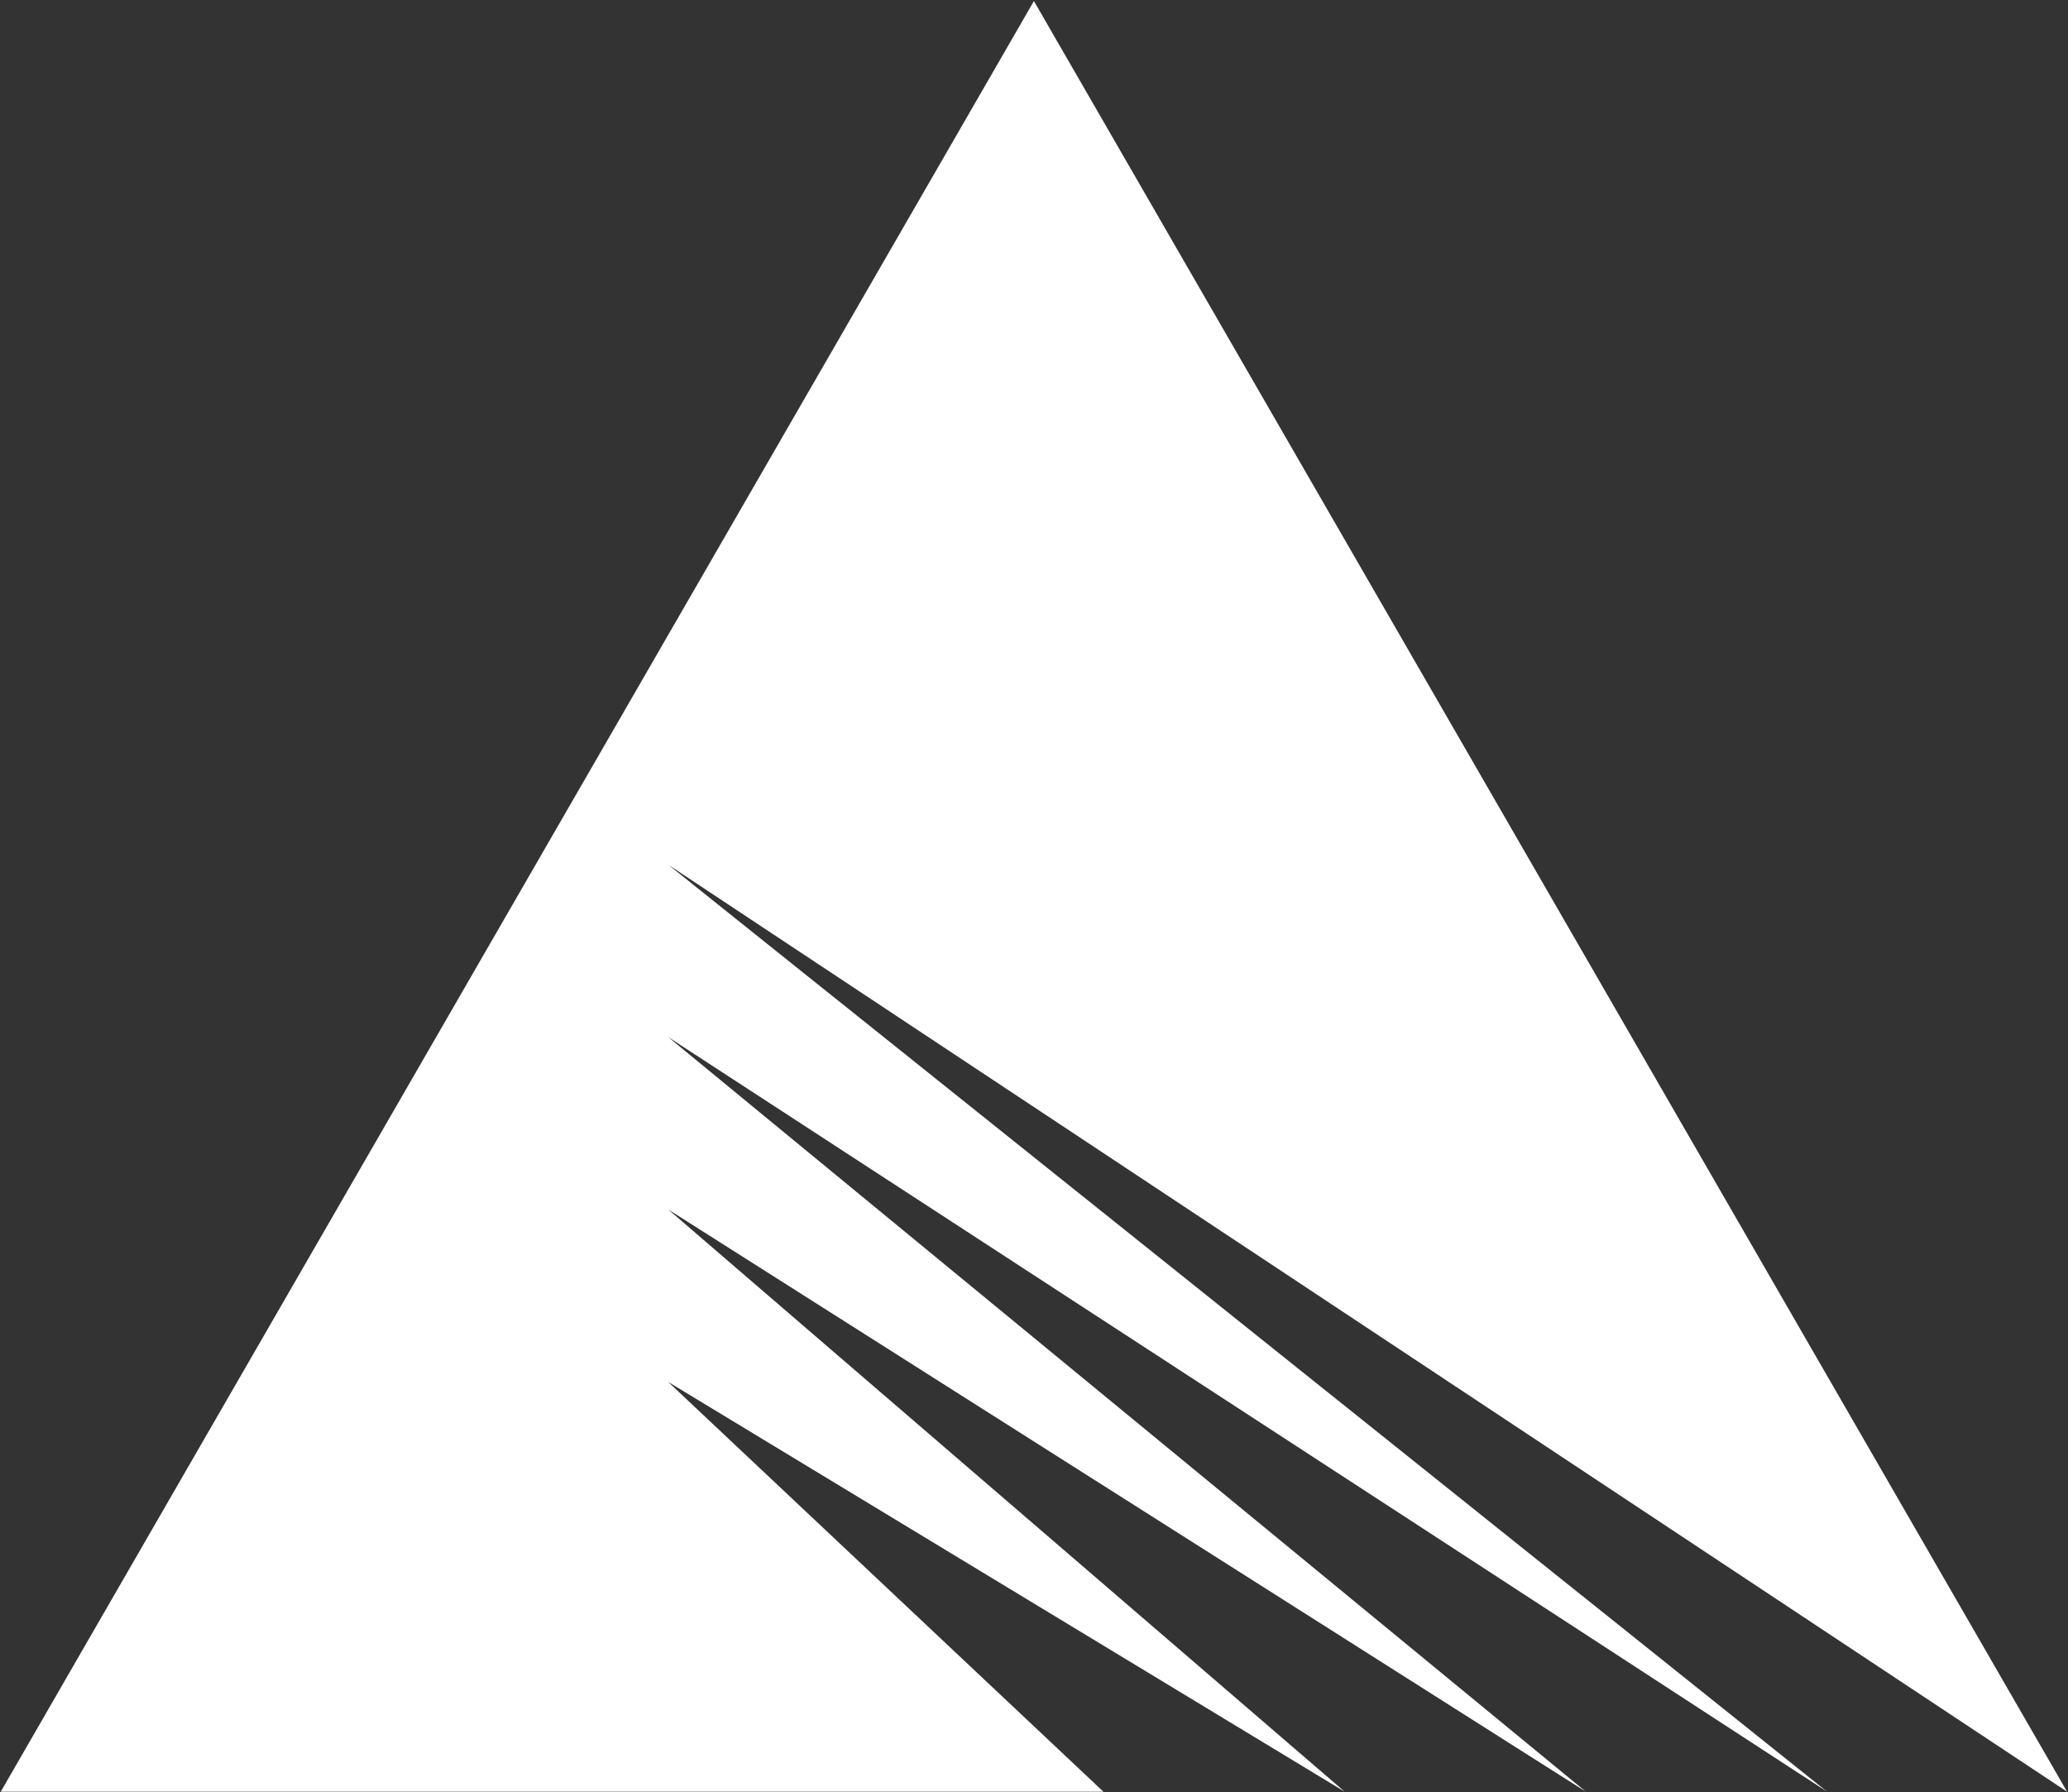 <svg version="1.2" baseProfile="tiny-ps" xmlns="http://www.w3.org/2000/svg" viewBox="0 0 1626 1409" width="1626" height="1409">
	<rect x="0" y="0" width="1626" height="1409" fill="#333333" stroke="none"/>
	<title>Lam_Research_logo-svg</title>
	<style>
		tspan { white-space:pre }
		.shp0 { fill: #ffffff } 
	</style>
	<g id="layer1">
		<path id="path4566" class="shp0" d="M525.37 679.75L1436.6 1408.53L525.37 815.27L1246.91 1408.53L525.37 950.79L1057.27 1408.53L525.37 1086.4L867.58 1408.53L0.59 1408.53L812.94 0.82L1625.28 1408.53L525.37 679.75L525.37 679.75Z" />
	</g>
</svg>